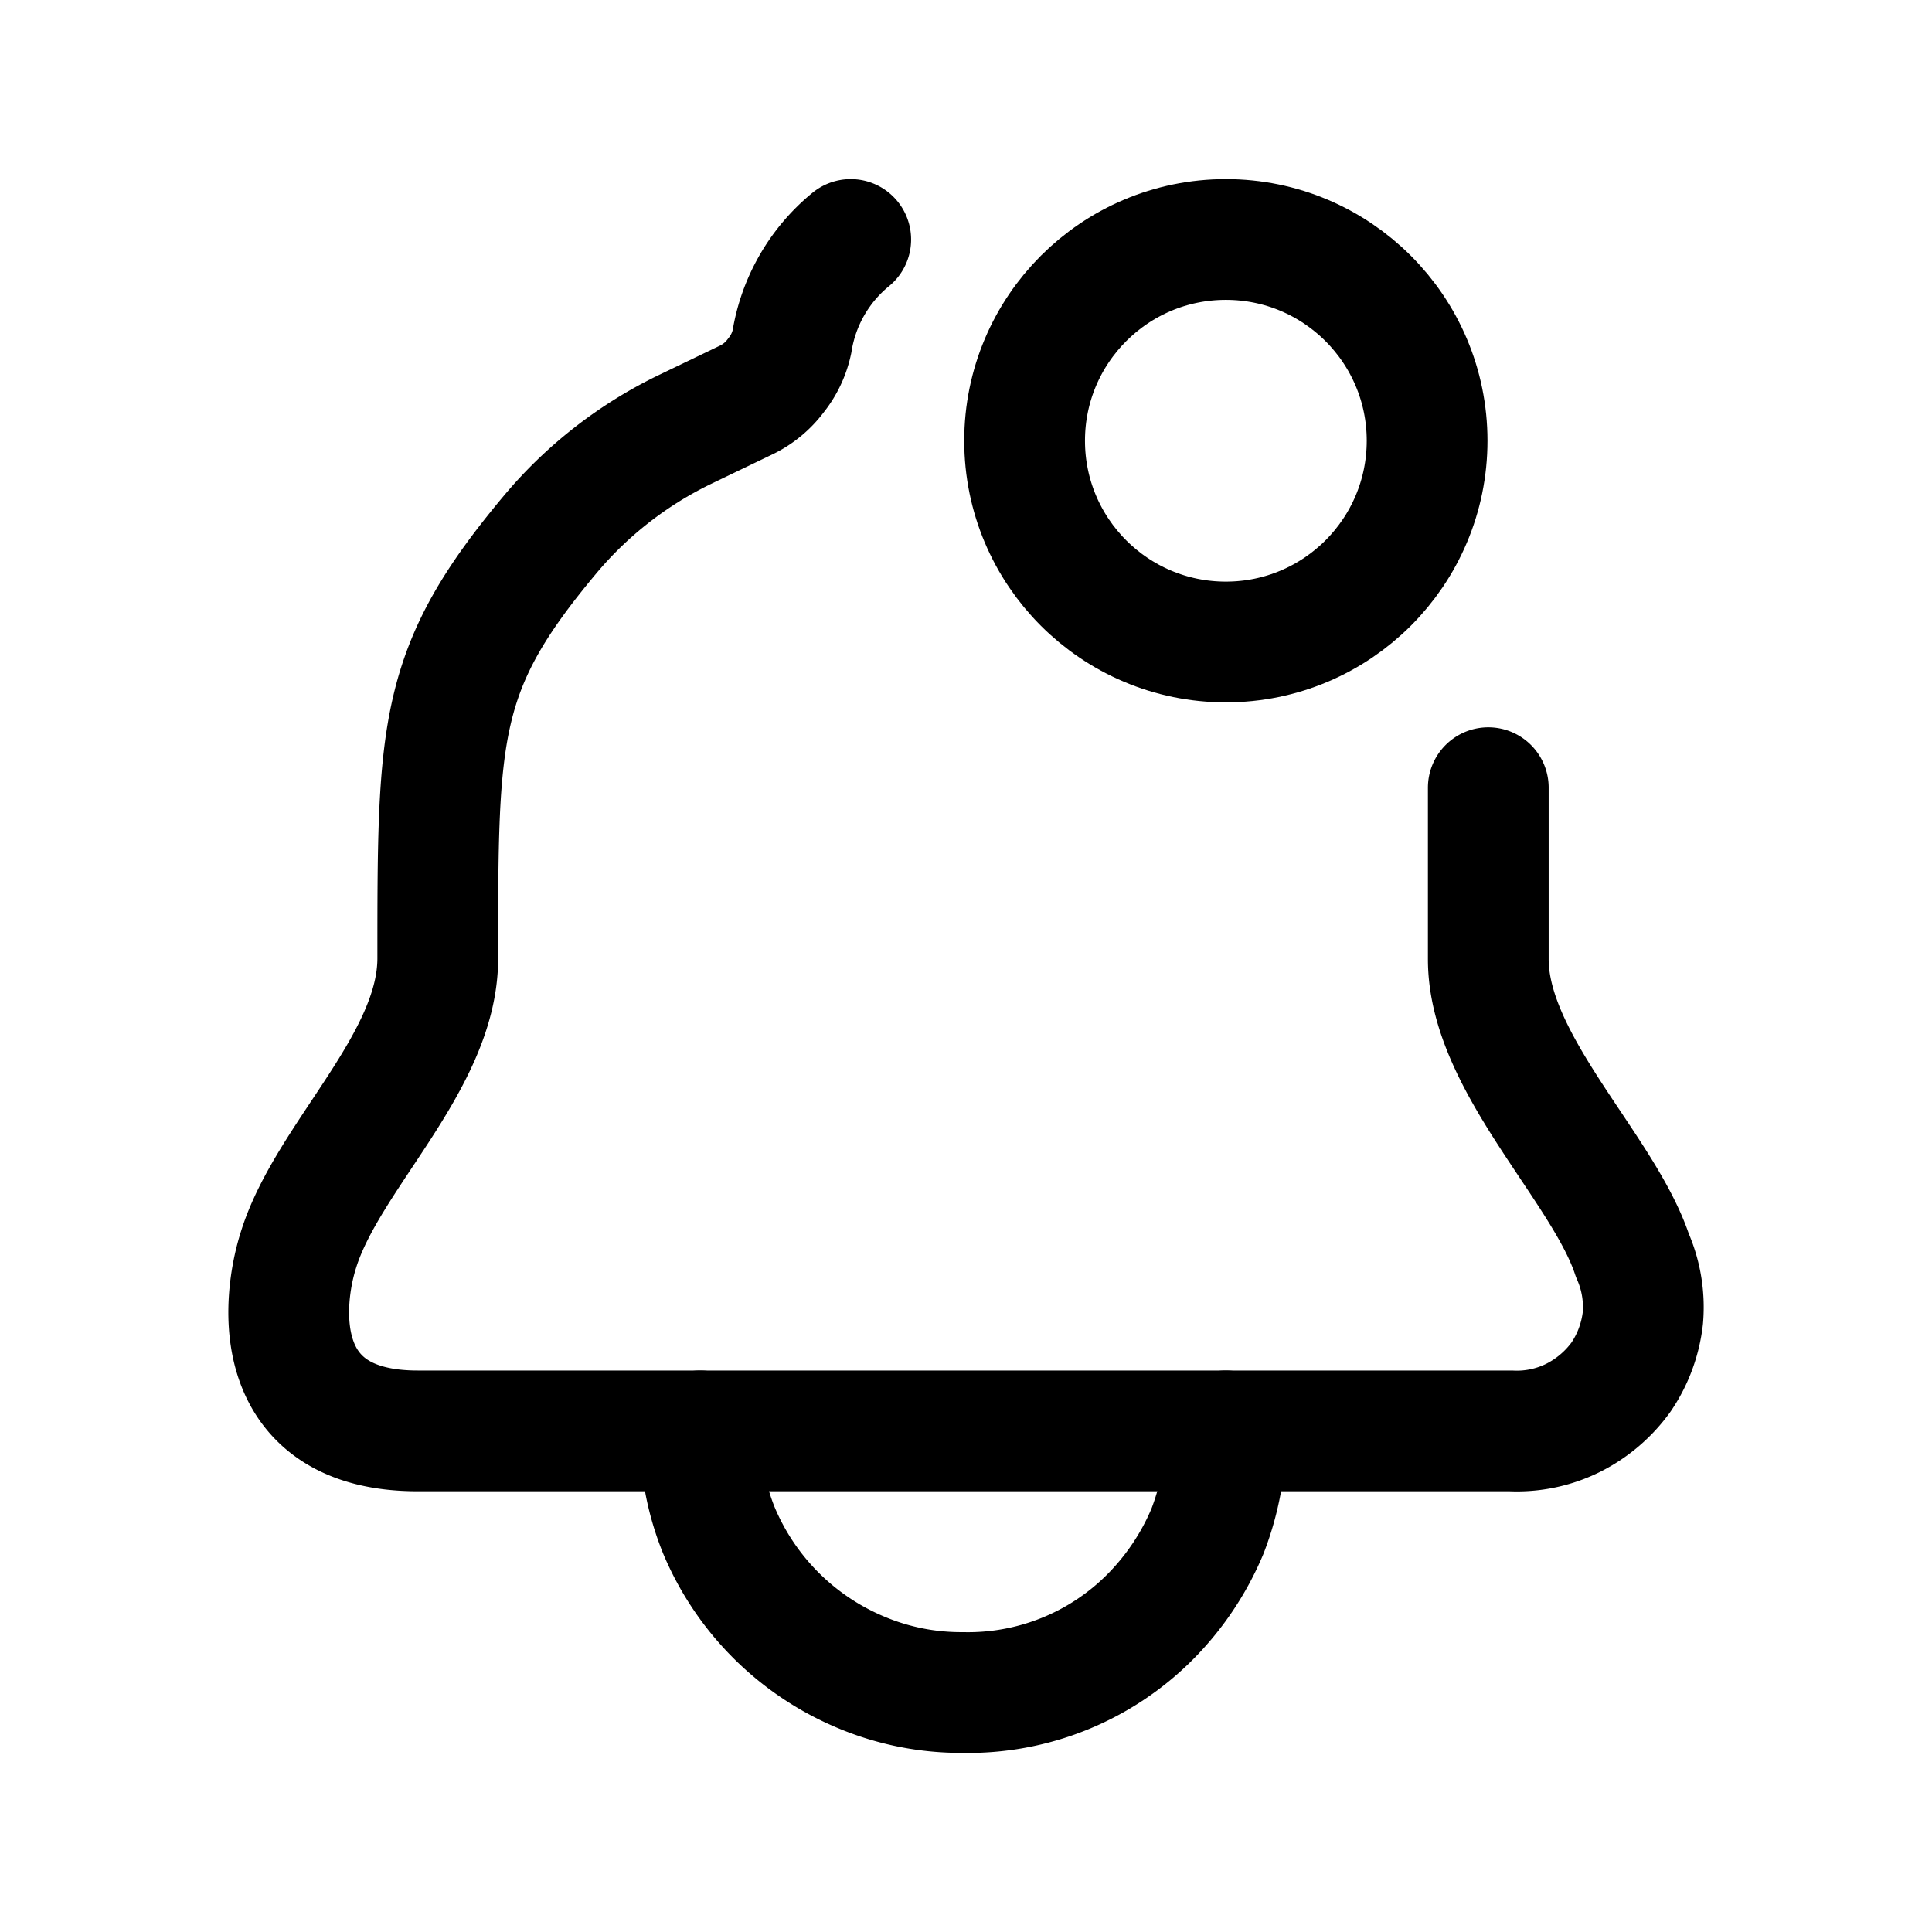<?xml version="1.0" encoding="utf-8"?>
<!-- Generator: www.svgicons.com -->
<svg xmlns="http://www.w3.org/2000/svg" width="800" height="800" viewBox="0 0 24 24">
<g fill="none" stroke="currentColor" stroke-width="1.5"><path stroke-linecap="round" stroke-linejoin="round" d="M10.568 2.975a2.06 2.06 0 0 0-.73 1.27a1 1 0 0 1-.2.42a1 1 0 0 1-.36.3l-.79.38a5.06 5.06 0 0 0-1.65 1.29c-1.4 1.67-1.4 2.42-1.4 5.27c0 1.29-1.37 2.46-1.73 3.62c-.22.69-.34 2.25 1.48 2.25h13.58a1.57 1.57 0 0 0 .77-.16a1.64 1.64 0 0 0 .6-.51c.148-.218.24-.469.27-.73a1.59 1.59 0 0 0-.13-.78c-.36-1.09-1.79-2.39-1.79-3.68v-2.13"/><path stroke-linecap="round" stroke-linejoin="round" d="M15.228 17.775c.003.427-.075.851-.23 1.25a3.348 3.348 0 0 1-.71 1.06a3.19 3.19 0 0 1-2.33.94a3.2 3.2 0 0 1-1.26-.25a3.29 3.29 0 0 1-1.77-1.77a3.2 3.2 0 0 1-.23-1.23"/><circle cx="15.228" cy="5.475" r="2.5"/></g>
</svg>